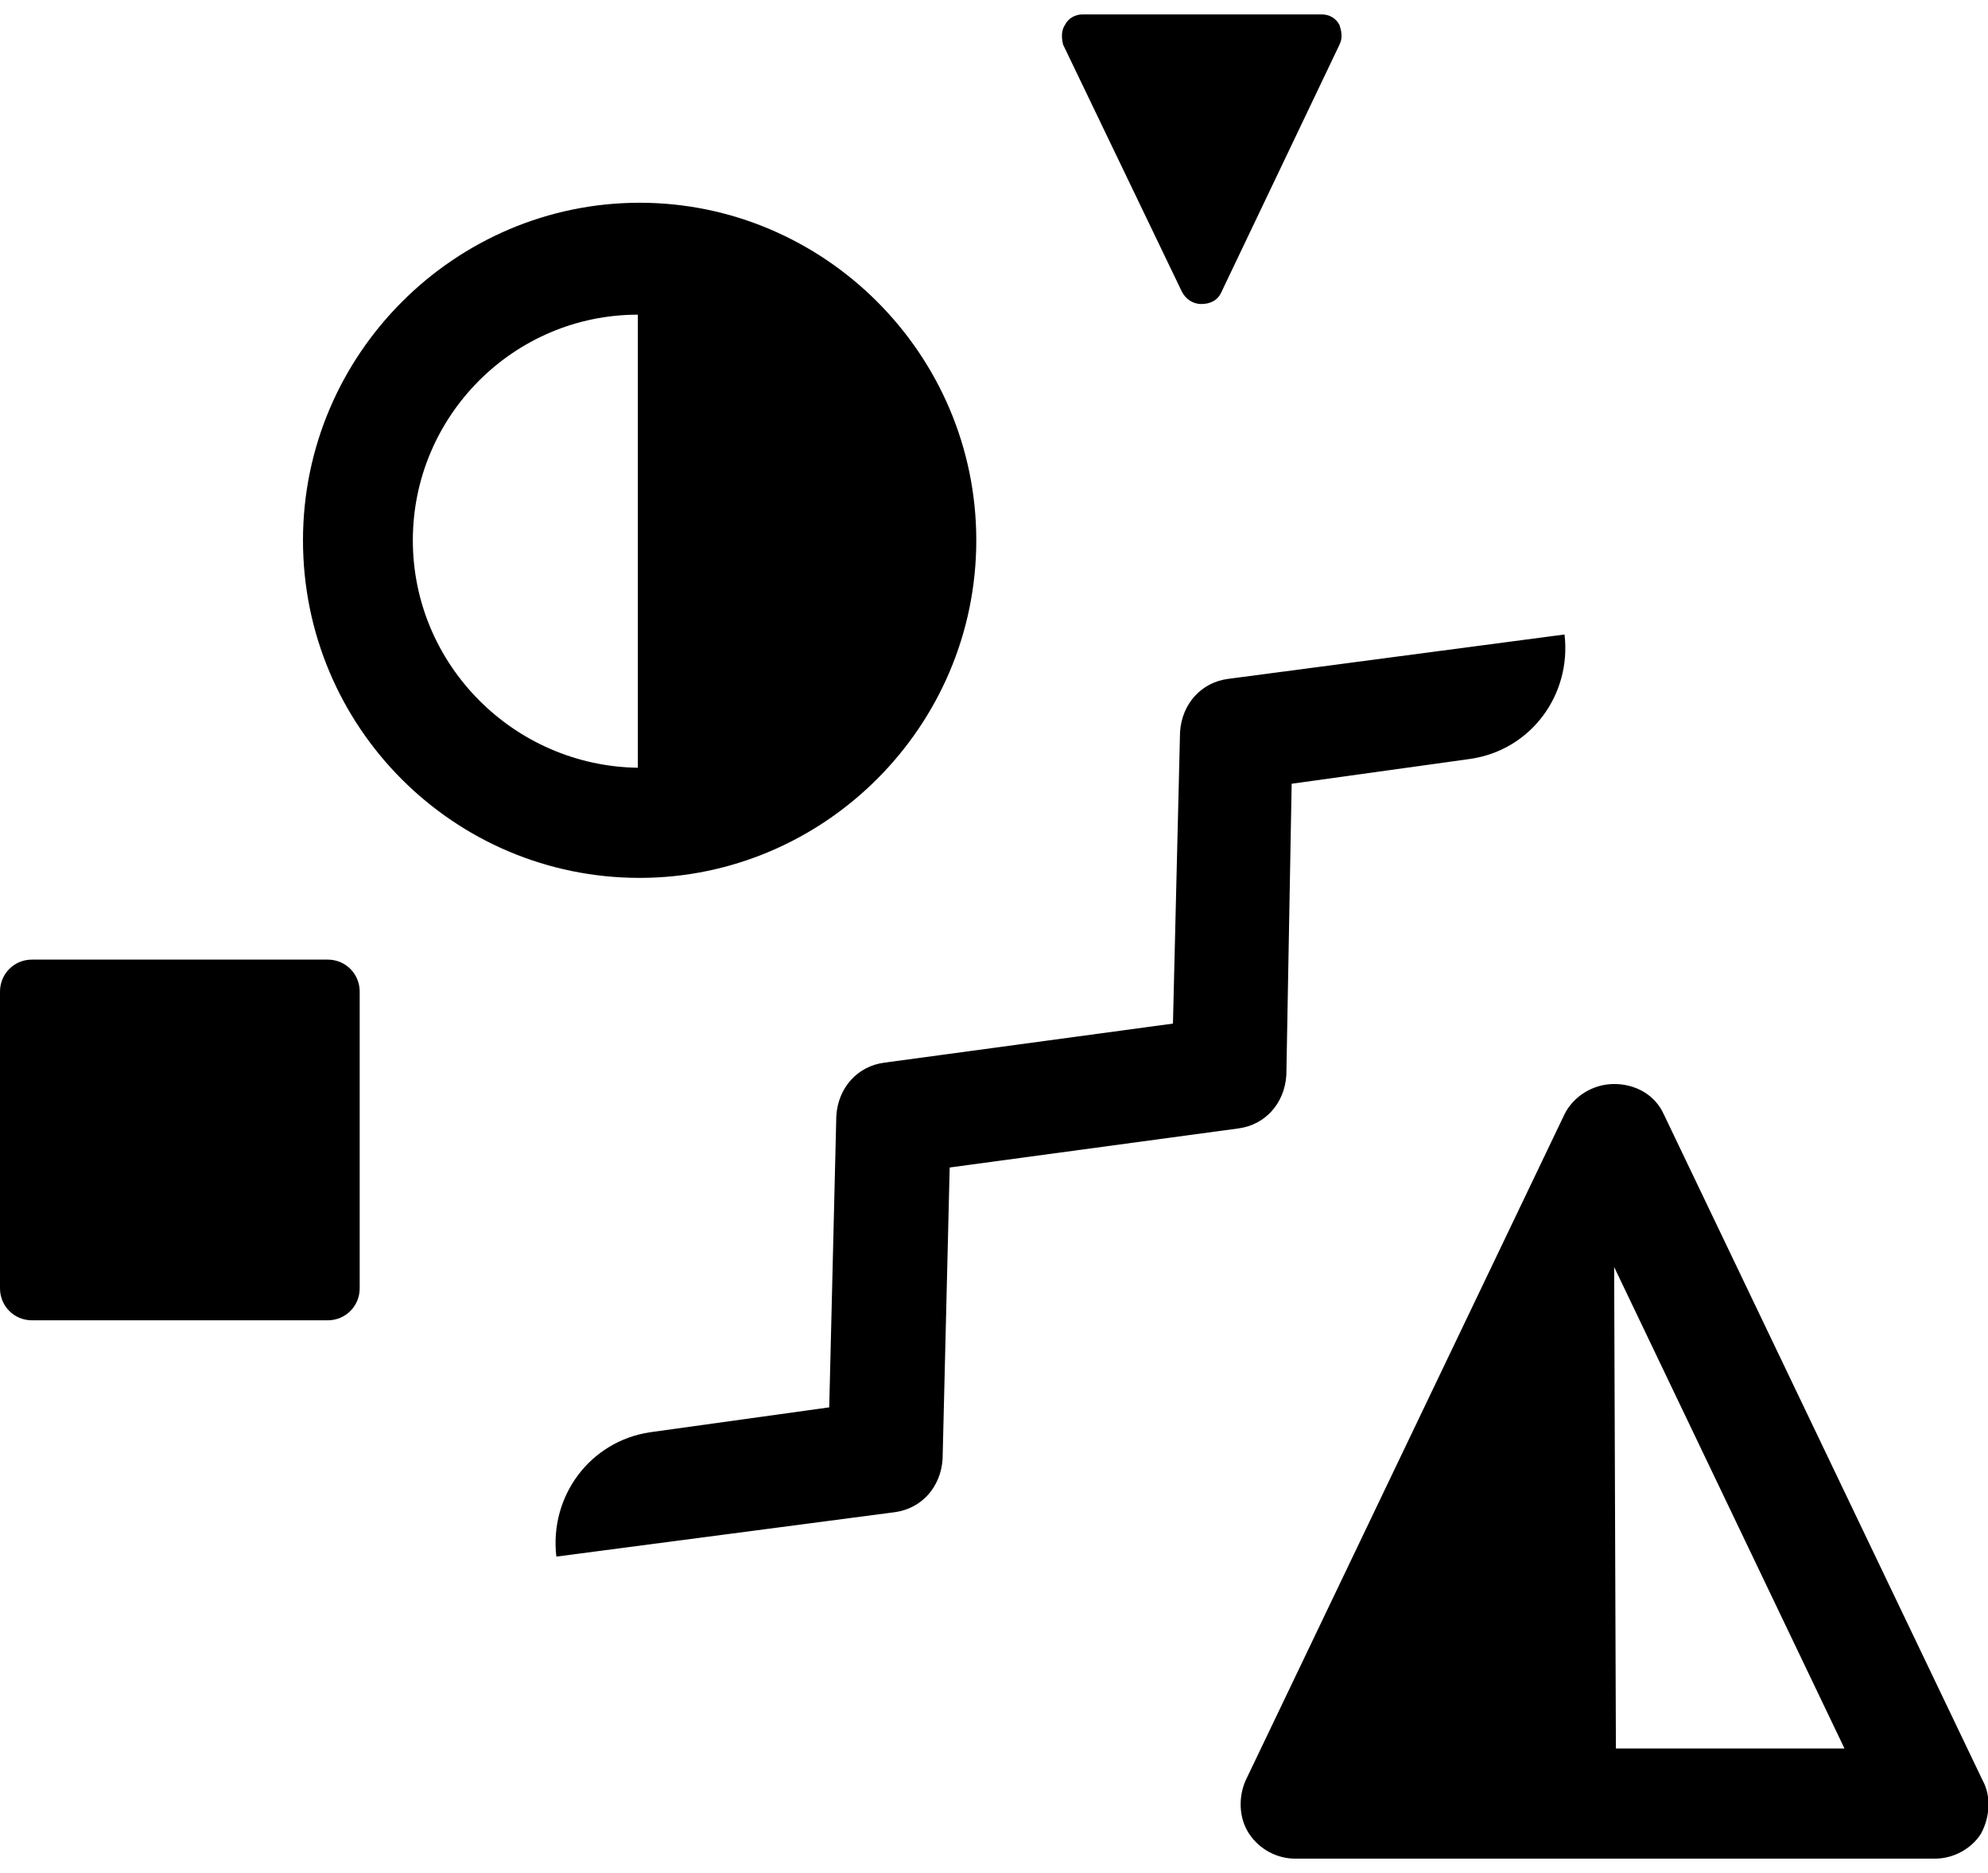 <svg width="69" height="65" viewBox="0 0 69 65" fill="none" xmlns="http://www.w3.org/2000/svg">
<g clip-path="url(#clip0_66_1025)">
<path d="M46.492 0.87C46.369 0.623 46.123 0.5 45.877 0.5H37.575C37.329 0.5 37.083 0.623 36.96 0.87C36.837 1.055 36.837 1.302 36.898 1.548L41.019 10.118C41.142 10.365 41.388 10.55 41.695 10.55C42.003 10.55 42.249 10.427 42.372 10.18L46.492 1.548C46.615 1.302 46.553 1.055 46.492 0.87Z" fill="black"/>
<path d="M19.31 54.018C19.064 51.922 20.478 50.011 22.569 49.702L28.781 48.839L29.027 38.727C29.088 37.741 29.765 37.001 30.687 36.878L40.711 35.521L40.957 25.409C41.019 24.423 41.695 23.683 42.617 23.56L54.302 22.018C54.548 24.115 53.133 26.026 51.043 26.334L44.831 27.198L44.647 37.309C44.585 38.296 43.909 39.036 42.986 39.159L32.962 40.515L32.716 50.627C32.655 51.614 31.978 52.354 31.056 52.477L19.31 54.018Z" fill="black"/>
<path d="M11.377 33.301H1.107C0.492 33.301 0 33.795 0 34.411V44.708C0 45.325 0.492 45.818 1.107 45.818H11.377C11.992 45.818 12.484 45.325 12.484 44.708V34.411C12.484 33.795 11.992 33.301 11.377 33.301Z" fill="black"/>
<path d="M22.201 7.036C15.805 7.036 10.516 12.277 10.516 18.75C10.516 25.224 15.743 30.465 22.201 30.465C28.596 30.465 33.885 25.224 33.885 18.75C33.885 12.277 28.596 7.036 22.201 7.036ZM14.329 18.75C14.329 14.434 17.834 10.92 22.139 10.92V26.643C17.834 26.581 14.329 23.067 14.329 18.75Z" fill="black"/>
<path d="M68.815 61.787L57.746 38.666C57.438 37.987 56.762 37.618 56.024 37.618C55.286 37.618 54.609 38.049 54.302 38.666L43.233 61.787C42.986 62.342 42.986 63.082 43.355 63.637C43.724 64.192 44.339 64.5 44.954 64.5H67.155C67.831 64.5 68.446 64.13 68.754 63.637C69.061 63.082 69.123 62.342 68.815 61.787ZM56.085 60.677L56.024 43.968L64.019 60.677H56.085Z" fill="black"/>
</g>
<defs>
<clipPath id="clip0_66_1025">
<rect width="69" height="64" fill="white" transform="translate(0 0.5)"/>
</clipPath>
</defs>
</svg>
